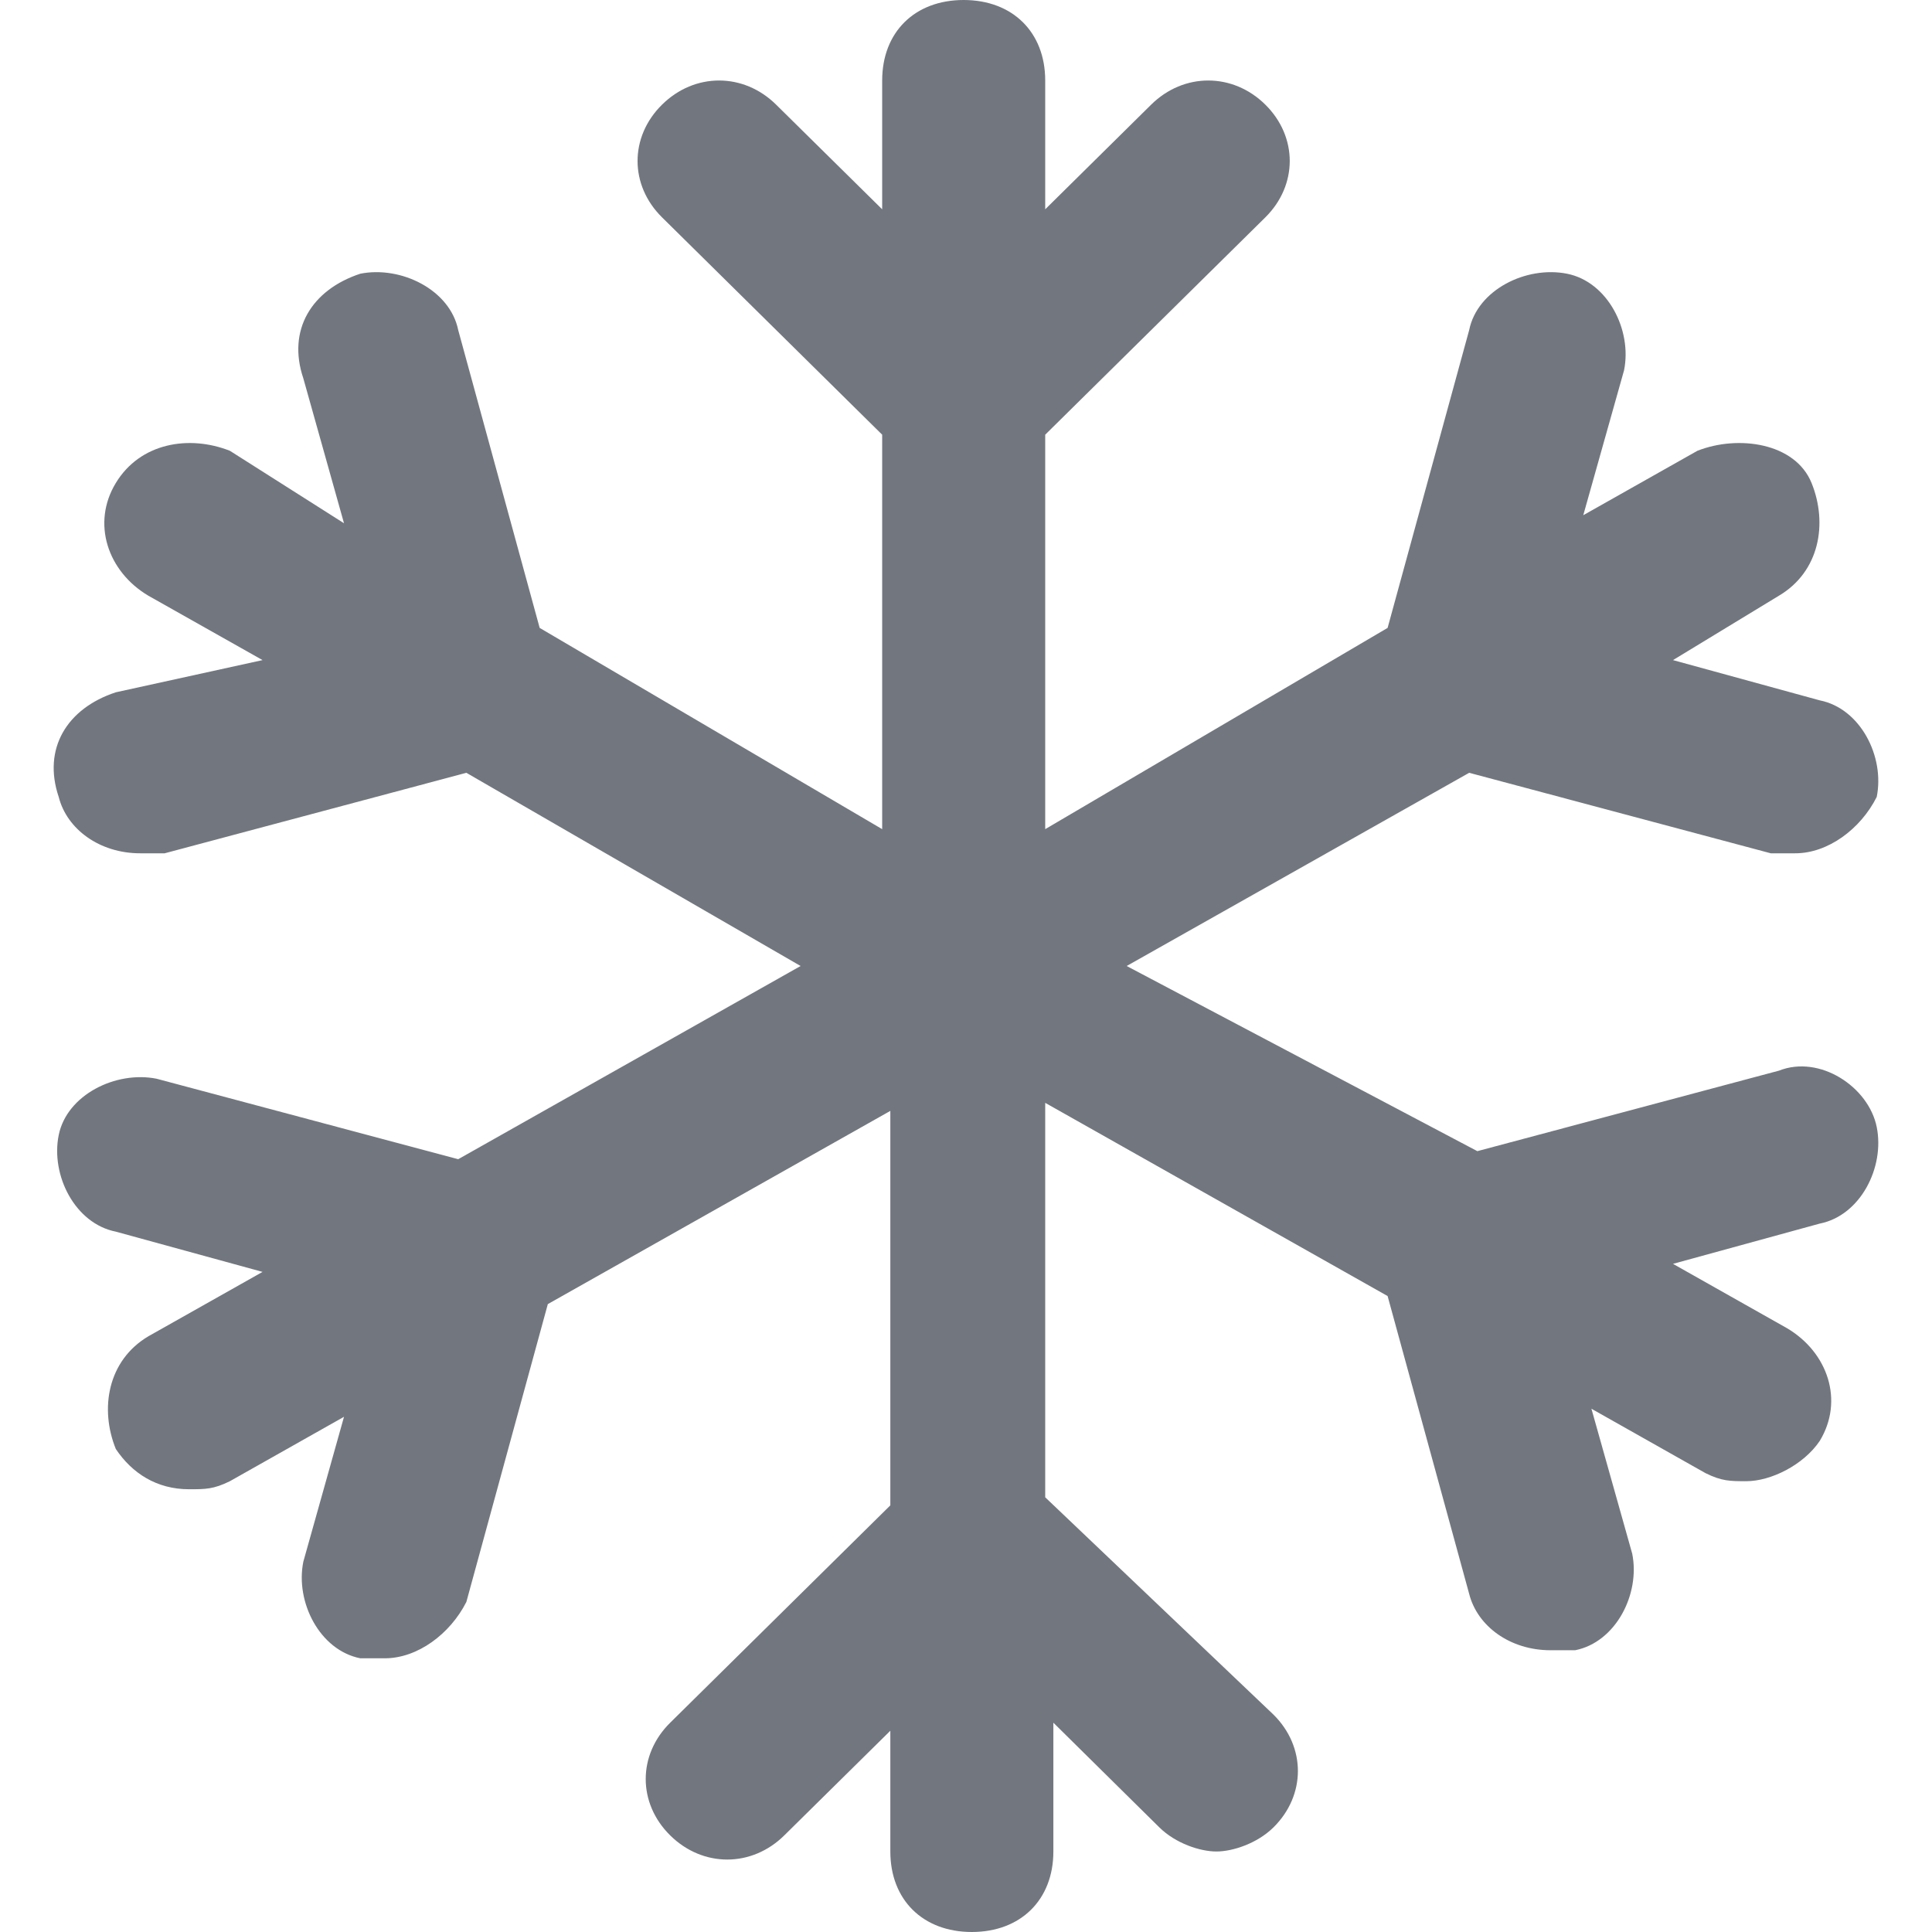 <?xml version="1.0" encoding="UTF-8"?>
<svg width="12px" height="12px" viewBox="0 0 18 18" version="1.1" xmlns="http://www.w3.org/2000/svg" xmlns:xlink="http://www.w3.org/1999/xlink">
    <title>Icons/Sports/snow</title>
    <g id="Icons/Sports/Snow" stroke="none" stroke-width="1" fill="none" fill-rule="evenodd">
        <g id="snow" transform="translate(0.5, 0)" fill="#72777F" fill-rule="nonzero">
            <path d="M13.188,7.2 L15.998,7.95 C16.074,7.95 16.15,7.95 16.226,7.95 C16.53,7.95 16.834,7.725 16.985,7.425 C17.061,7.05 16.834,6.6 16.454,6.525 L15.087,6.15 L16.074,5.55 C16.454,5.325 16.53,4.875 16.378,4.5 C16.226,4.125 15.694,4.05 15.314,4.2 L14.251,4.8 L14.631,3.45 C14.707,3.075 14.479,2.625 14.099,2.55 C13.719,2.475 13.264,2.7 13.188,3.075 L12.428,5.85 L9.238,7.725 L9.238,4.05 L11.289,2.025 C11.592,1.725 11.592,1.275 11.289,0.975 C10.985,0.675 10.529,0.675 10.225,0.975 L9.238,1.95 L9.238,0.75 C9.238,0.3 8.934,0 8.478,0 C8.022,0 7.719,0.3 7.719,0.75 L7.719,1.95 L6.731,0.975 C6.427,0.675 5.972,0.675 5.668,0.975 C5.364,1.275 5.364,1.725 5.668,2.025 L7.719,4.05 L7.719,7.725 L4.528,5.85 L3.769,3.075 C3.693,2.7 3.237,2.475 2.857,2.55 C2.402,2.7 2.174,3.075 2.326,3.525 L2.705,4.875 L1.642,4.2 C1.262,4.05 0.806,4.125 0.579,4.5 C0.351,4.875 0.503,5.325 0.882,5.55 L1.946,6.15 L0.579,6.45 C0.123,6.6 -0.105,6.975 0.047,7.425 C0.123,7.725 0.427,7.95 0.806,7.95 C0.882,7.95 0.958,7.95 1.034,7.95 L3.845,7.2 L6.959,9 L3.769,10.8 L0.958,10.05 C0.579,9.975 0.123,10.2 0.047,10.575 C-0.029,10.95 0.199,11.4 0.579,11.475 L1.946,11.85 L0.882,12.45 C0.503,12.675 0.427,13.125 0.579,13.5 C0.73,13.725 0.958,13.875 1.262,13.875 C1.414,13.875 1.49,13.875 1.642,13.8 L2.705,13.2 L2.326,14.55 C2.25,14.925 2.478,15.375 2.857,15.45 C2.933,15.45 3.009,15.45 3.085,15.45 C3.389,15.45 3.693,15.225 3.845,14.925 L4.604,12.15 L7.795,10.35 L7.795,14.025 L5.744,16.05 C5.44,16.35 5.44,16.8 5.744,17.1 C6.048,17.4 6.503,17.4 6.807,17.1 L7.795,16.125 L7.795,17.25 C7.795,17.7 8.098,18 8.554,18 C9.01,18 9.314,17.7 9.314,17.25 L9.314,16.05 L10.301,17.025 C10.453,17.175 10.681,17.25 10.833,17.25 C10.985,17.25 11.213,17.175 11.365,17.025 C11.668,16.725 11.668,16.275 11.365,15.975 L9.238,13.95 L9.238,10.275 L12.428,12.075 L13.188,14.85 C13.264,15.15 13.567,15.375 13.947,15.375 C14.023,15.375 14.099,15.375 14.175,15.375 C14.555,15.3 14.783,14.85 14.707,14.475 L14.327,13.125 L15.39,13.725 C15.542,13.8 15.618,13.8 15.77,13.8 C15.998,13.8 16.302,13.65 16.454,13.425 C16.682,13.05 16.53,12.6 16.15,12.375 L15.087,11.775 L16.454,11.4 C16.834,11.325 17.061,10.875 16.985,10.5 C16.909,10.125 16.454,9.825 16.074,9.975 L13.264,10.725 L9.997,9 L13.188,7.2 Z" id="Path"></path>
        </g>
    </g>
</svg>